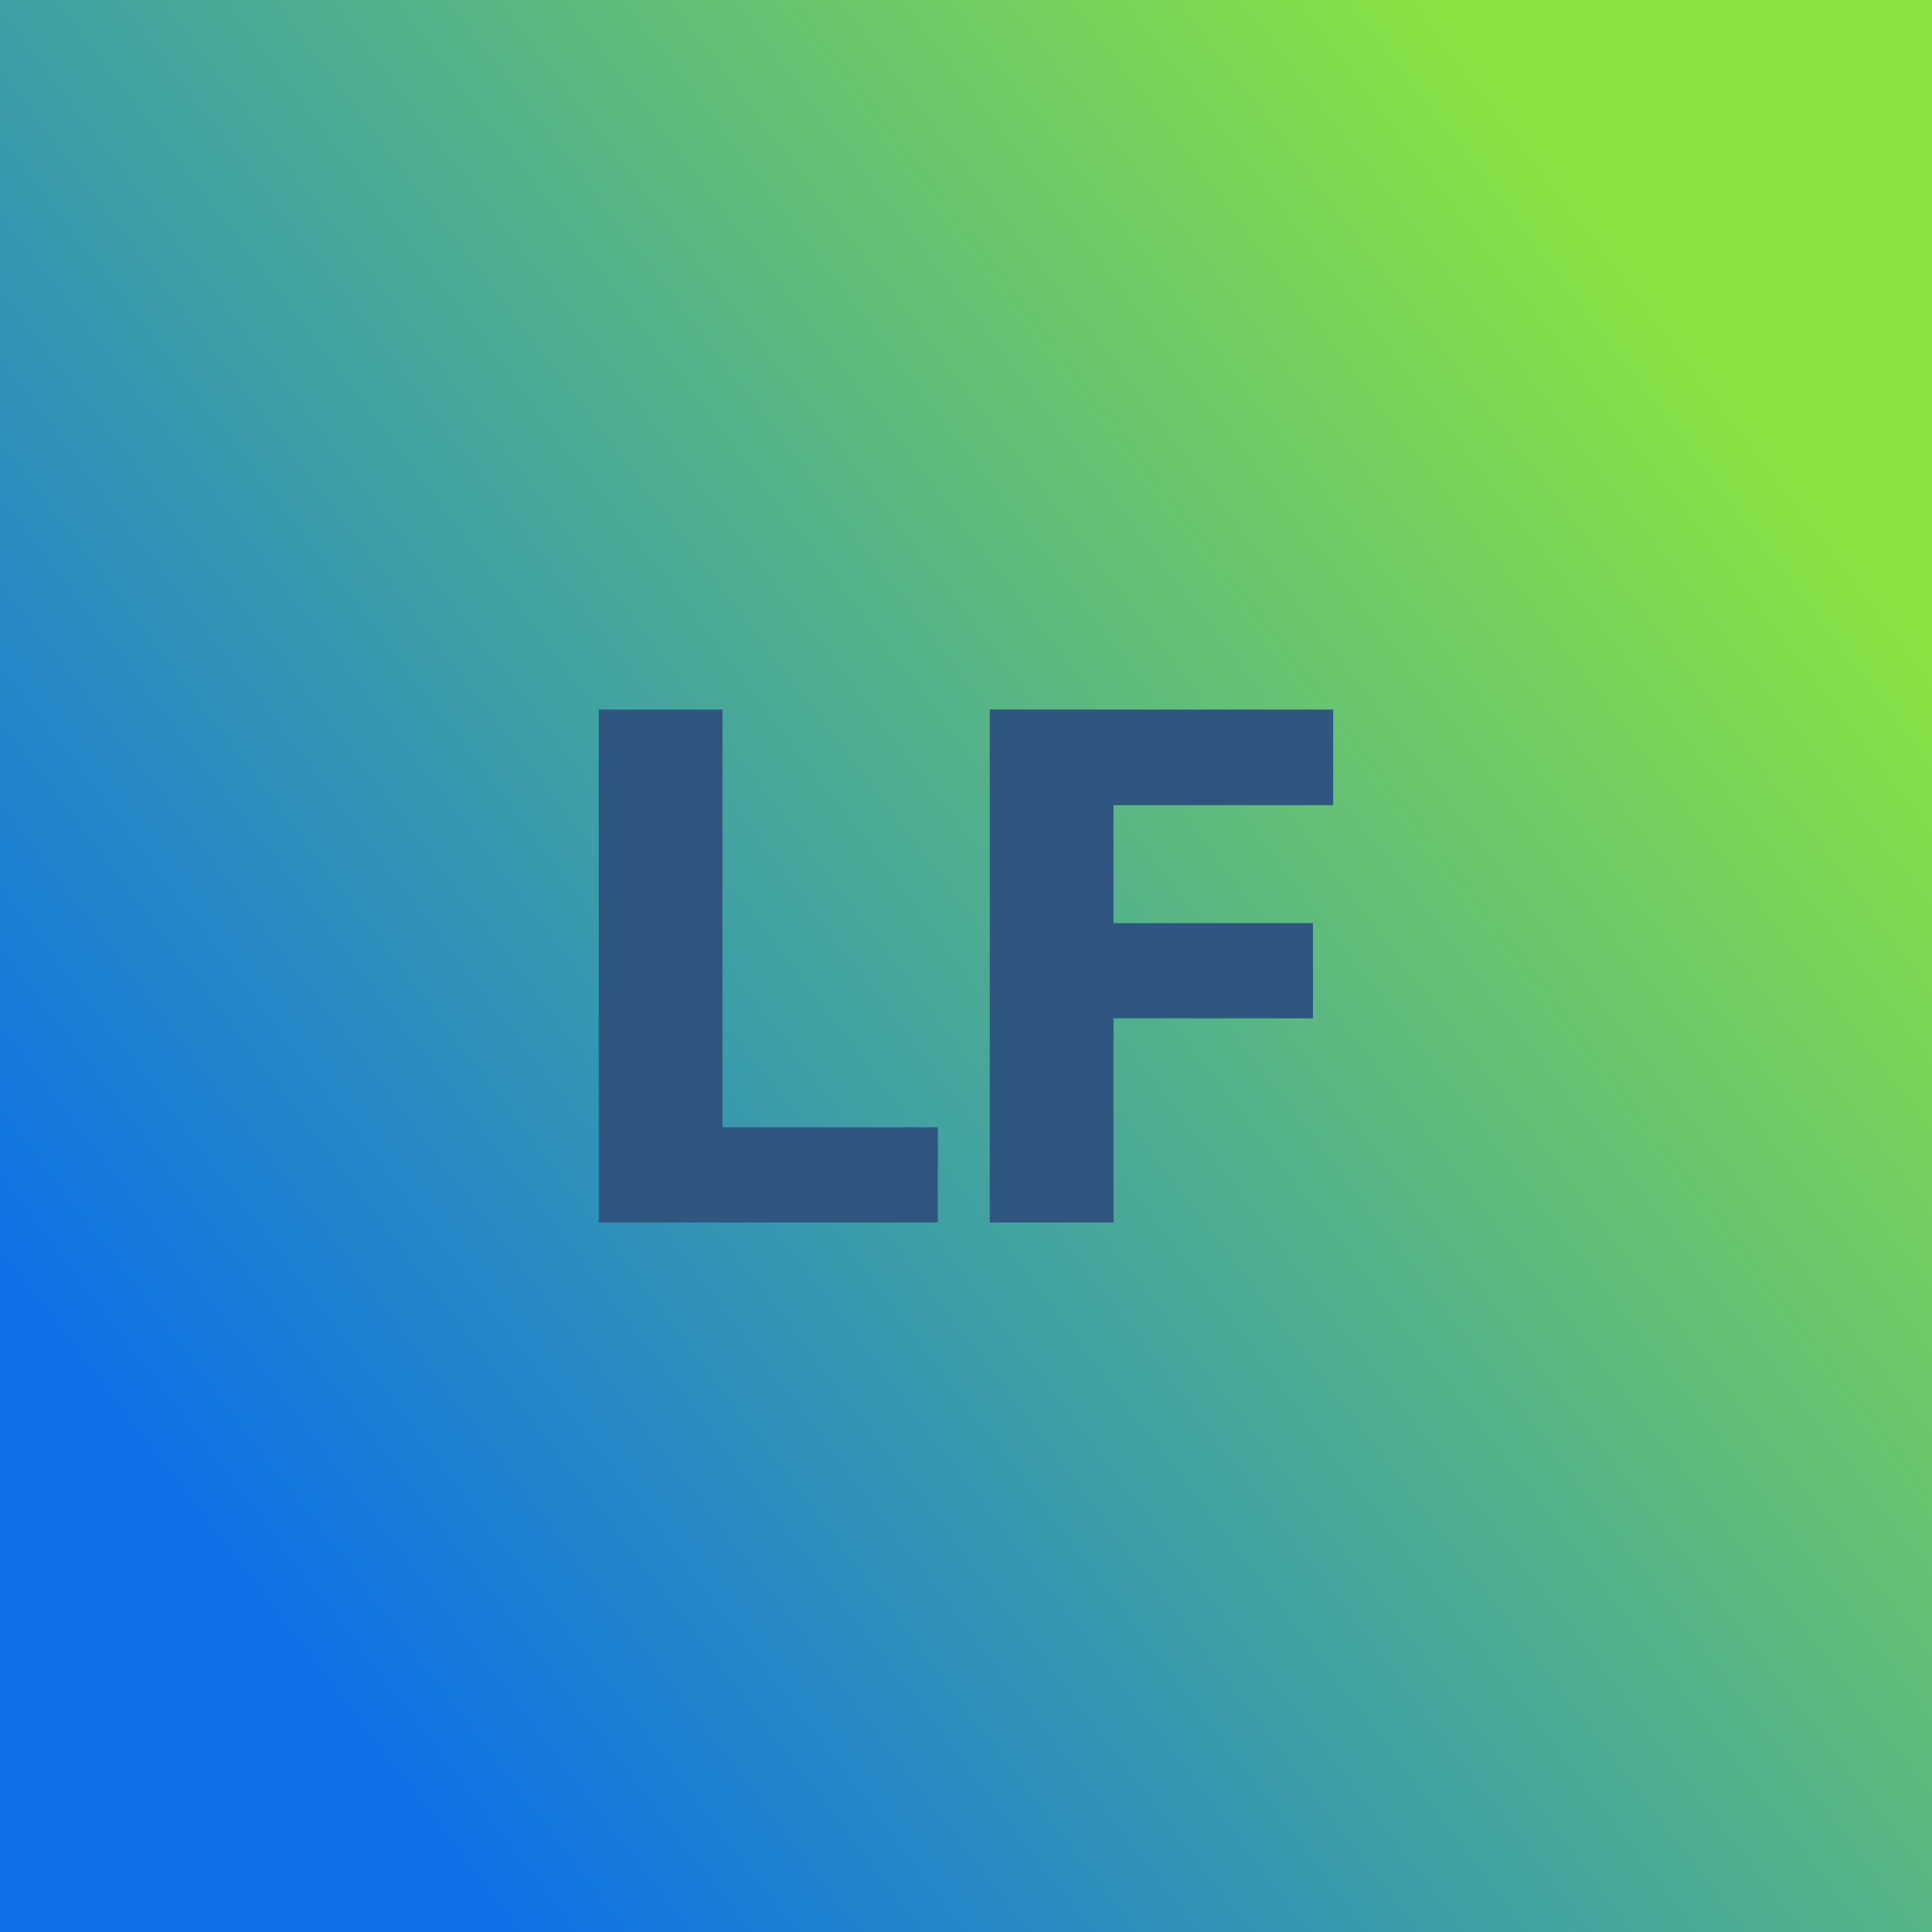 <svg xmlns="http://www.w3.org/2000/svg" version="1.1" xmlns:xlink="http://www.w3.org/1999/xlink" viewBox="0 0 200 200"><rect width="200" height="200" fill="url('#gradient')"></rect><defs><linearGradient id="gradient" gradientTransform="rotate(323 0.5 0.5)"><stop offset="0%" stop-color="#0c71e8"></stop><stop offset="100%" stop-color="#89e342"></stop></linearGradient></defs><g><g fill="#2e567e" transform="matrix(3.734,0,0,3.734,57.988,126.551)" stroke="#0e5278" stroke-width="0"><path d="M4.50-14.22L4.50-2.64L10.47-2.64L10.47 0L1.07 0L1.07-14.22L4.50-14.22ZM20.87-8.30L20.87-5.66L15.34-5.66L15.34 0L11.91 0L11.91-14.22L21.43-14.22L21.43-11.57L15.34-11.57L15.34-8.30L20.87-8.30Z"></path></g></g></svg>